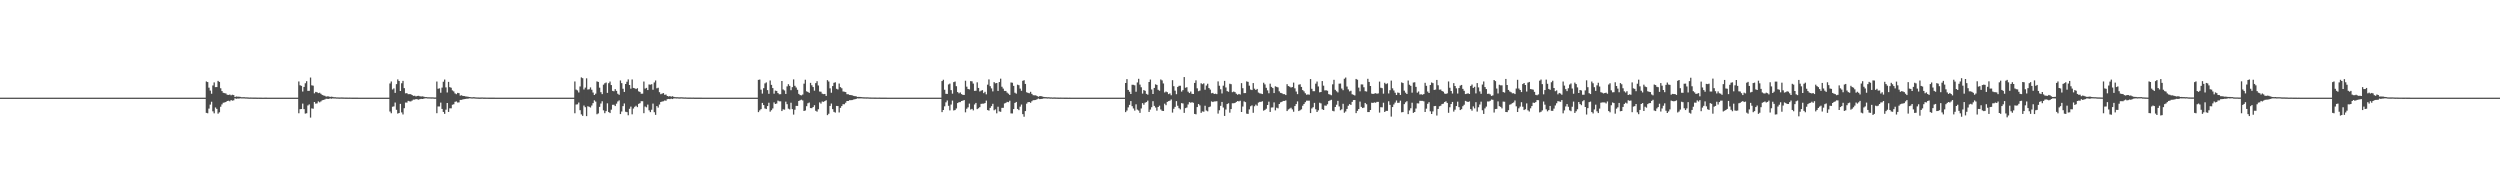 <?xml version="1.0" encoding="UTF-8"?>
<svg xmlns="http://www.w3.org/2000/svg" width="1920" height="150">
  <path d="M0 75.000h1v1.000H0zM1 75.000h1v1.000H1zM2 75.000h1v1.000H2zM3 75.000h1v1.000H3zM4 75.000h1v1.000H4zM5 75.000h1v1.000H5zM6 75.000h1v1.000H6zM7 75.000h1v1.000H7zM8 75.000h1v1.000H8zM9 75.000h1v1.000H9zM10 75.000h1v1.000H10zM11 75.000h1v1.000H11zM12 75.000h1v1.000H12zM13 75.000h1v1.000H13zM14 75.000h1v1.000H14zM15 75.000h1v1.000H15zM16 75.000h1v1.000H16zM17 75.000h1v1.000H17zM18 75.000h1v1.000H18zM19 75.000h1v1.000H19zM20 75.000h1v1.000H20zM21 75.000h1v1.000H21zM22 75.000h1v1.000H22zM23 75.000h1v1.000H23zM24 75.000h1v1.000H24zM25 75.000h1v1.000H25zM26 75.000h1v1.000H26zM27 75.000h1v1.000H27zM28 75.000h1v1.000H28zM29 75.000h1v1.000H29zM30 75.000h1v1.000H30zM31 75.000h1v1.000H31zM32 75.000h1v1.000H32zM33 75.000h1v1.000H33zM34 75.000h1v1.000H34zM35 75.000h1v1.000H35zM36 75.000h1v1.000H36zM37 75.000h1v1.000H37zM38 75.000h1v1.000H38zM39 75.000h1v1.000H39zM40 75.000h1v1.000H40zM41 75.000h1v1.000H41zM42 75.000h1v1.000H42zM43 75.000h1v1.000H43zM44 75.000h1v1.000H44zM45 75.000h1v1.000H45zM46 75.000h1v1.000H46zM47 75.000h1v1.000H47zM48 75.000h1v1.000H48zM49 75.000h1v1.000H49zM50 75.000h1v1.000H50zM51 75.000h1v1.000H51zM52 75.000h1v1.000H52zM53 75.000h1v1.000H53zM54 75.000h1v1.000H54zM55 75.000h1v1.000H55zM56 75.000h1v1.000H56zM57 75.000h1v1.000H57zM58 75.000h1v1.000H58zM59 75.000h1v1.000H59zM60 75.000h1v1.000H60zM61 75.000h1v1.000H61zM62 75.000h1v1.000H62zM63 75.000h1v1.000H63zM64 75.000h1v1.000H64zM65 75.000h1v1.000H65zM66 75.000h1v1.000H66zM67 75.000h1v1.000H67zM68 75.000h1v1.000H68zM69 75.000h1v1.000H69zM70 75.000h1v1.000H70zM71 75.000h1v1.000H71zM72 75.000h1v1.000H72zM73 75.000h1v1.000H73zM74 75.000h1v1.000H74zM75 75.000h1v1.000H75zM76 75.000h1v1.000H76zM77 75.000h1v1.000H77zM78 75.000h1v1.000H78zM79 75.000h1v1.000H79zM80 75.000h1v1.000H80zM81 75.000h1v1.000H81zM82 75.000h1v1.000H82zM83 75.000h1v1.000H83zM84 75.000h1v1.000H84zM85 75.000h1v1.000H85zM86 75.000h1v1.000H86zM87 75.000h1v1.000H87zM88 75.000h1v1.000H88zM89 75.000h1v1.000H89zM90 75.000h1v1.000H90zM91 75.000h1v1.000H91zM92 75.000h1v1.000H92zM93 75.000h1v1.000H93zM94 75.000h1v1.000H94zM95 75.000h1v1.000H95zM96 75.000h1v1.000H96zM97 75.000h1v1.000H97zM98 75.000h1v1.000H98zM99 75.000h1v1.000H99zM100 75.000h1v1.000H100zM101 75.000h1v1.000H101zM102 75.000h1v1.000H102zM103 75.000h1v1.000H103zM104 75.000h1v1.000H104zM105 75.000h1v1.000H105zM106 75.000h1v1.000H106zM107 75.000h1v1.000H107zM108 75.000h1v1.000H108zM109 75.000h1v1.000H109zM110 75.000h1v1.000H110zM111 75.000h1v1.000H111zM112 75.000h1v1.000H112zM113 75.000h1v1.000H113zM114 75.000h1v1.000H114zM115 75.000h1v1.000H115zM116 75.000h1v1.000H116zM117 75.000h1v1.000H117zM118 75.000h1v1.000H118zM119 75.000h1v1.000H119zM120 75.000h1v1.000H120zM121 75.000h1v1.000H121zM122 75.000h1v1.000H122zM123 75.000h1v1.000H123zM124 75.000h1v1.000H124zM125 75.000h1v1.000H125zM126 75.000h1v1.000H126zM127 75.000h1v1.000H127zM128 75.000h1v1.000H128zM129 75.000h1v1.000H129zM130 75.000h1v1.000H130zM131 75.000h1v1.000H131zM132 75.000h1v1.000H132zM133 75.000h1v1.000H133zM134 75.000h1v1.000H134zM135 75.000h1v1.000H135zM136 75.000h1v1.000H136zM137 75.000h1v1.000H137zM138 75.000h1v1.000H138zM139 75.000h1v1.000H139zM140 75.000h1v1.000H140zM141 75.000h1v1.000H141zM142 75.000h1v1.000H142zM143 75.000h1v1.000H143zM144 75.000h1v1.000H144zM145 75.000h1v1.000H145zM146 75.000h1v1.000H146zM147 75.000h1v1.000H147zM148 75.000h1v1.000H148zM149 75.000h1v1.000H149zM150 75.000h1v1.000H150zM151 75.000h1v1.000H151zM152 75.000h1v1.000H152zM153 75.000h1v1.000H153zM154 75.000h1v1.000H154zM155 75.000h1v1.000H155zM156 75.000h1v1.000H156zM157 75.000h1v1.000H157zM158 62.543h1v24.147H158zM159 63.008h1v23.991H159zM160 67.333h1v16.091H160zM161 69.597h1v10.759H161zM162 72.010h1v6.144H162zM163 65.660h1v19.855H163zM164 63.258h1v23.761H164zM165 66.937h1v15.594H165zM166 66.855h1v16.756H166zM167 62.095h1v25.220H167zM168 62.934h1v23.336H168zM169 67.806h1v14.161H169zM170 69.928h1v10.264H170zM171 71.250h1v7.647H171zM172 71.514h1v7.173H172zM173 71.793h1v6.553H173zM174 72.739h1v4.828H174zM175 72.915h1v4.424H175zM176 72.592h1v5.237H176zM177 73.231h1v3.640H177zM178 72.749h1v4.563H178zM179 73.030h1v4.006H179zM180 74.491h1v1.045H180zM181 74.060h1v1.807H181zM182 74.218h1v1.449H182zM183 74.249h1v1.480H183zM184 74.399h1v1.142H184zM185 74.637h1v1.000H185zM186 74.631h1v1.000H186zM187 74.605h1v1.000H187zM188 74.730h1v1.000H188zM189 74.735h1v1.000H189zM190 74.816h1v1.000H190zM191 74.881h1v1.000H191zM192 74.870h1v1.000H192zM193 74.904h1v1.000H193zM194 74.909h1v1.000H194zM195 74.915h1v1.000H195zM196 74.924h1v1.000H196zM197 74.961h1v1.000H197zM198 74.952h1v1.000H198zM199 74.964h1v1.000H199zM200 74.969h1v1.000H200zM201 74.987h1v1.000H201zM202 74.985h1v1.000H202zM203 74.977h1v1.000H203zM204 74.979h1v1.000H204zM205 74.987h1v1.000H205zM206 74.991h1v1.000H206zM207 74.993h1v1.000H207zM208 74.992h1v1.000H208zM209 74.992h1v1.000H209zM210 74.994h1v1.000H210zM211 74.996h1v1.000H211zM212 74.996h1v1.000H212zM213 74.996h1v1.000H213zM214 74.998h1v1.000H214zM215 74.998h1v1.000H215zM216 74.998h1v1.000H216zM217 74.998h1v1.000H217zM218 74.999h1v1.000H218zM219 74.999h1v1.000H219zM220 74.999h1v1.000H220zM221 74.999h1v1.000H221zM222 74.999h1v1.000H222zM223 74.999h1v1.000H223zM224 75.000h1v1.000H224zM225 75.000h1v1.000H225zM226 75.000h1v1.000H226zM227 75.000h1v1.000H227zM228 75.000h1v1.000H228zM229 62.544h1v24.454H229zM230 65.471h1v18.377H230zM231 65.957h1v17.738H231zM232 70.271h1v9.297H232zM233 66.744h1v17.071H233zM234 63.946h1v23.289H234zM235 62.367h1v24.644H235zM236 69.788h1v11.211H236zM237 69.718h1v10.479H237zM238 59.570h1v30.768H238zM239 65.552h1v17.682H239zM240 65.811h1v17.683H240zM241 71.696h1v6.620H241zM242 70.576h1v9.033H242zM243 70.864h1v8.528H243zM244 71.514h1v6.373H244zM245 71.195h1v7.395H245zM246 72.038h1v5.855H246zM247 72.909h1v4.078H247zM248 73.307h1v3.447H248zM249 73.577h1v2.805H249zM250 74.178h1v1.666H250zM251 73.995h1v1.936H251zM252 74.017h1v1.941H252zM253 74.470h1v1.102H253zM254 74.265h1v1.557H254zM255 74.399h1v1.182H255zM256 74.663h1v1.000H256zM257 74.648h1v1.000H257zM258 74.792h1v1.000H258zM259 74.786h1v1.000H259zM260 74.862h1v1.000H260zM261 74.840h1v1.000H261zM262 74.806h1v1.000H262zM263 74.877h1v1.000H263zM264 74.883h1v1.000H264zM265 74.907h1v1.000H265zM266 74.926h1v1.000H266zM267 74.945h1v1.000H267zM268 74.919h1v1.000H268zM269 74.949h1v1.000H269zM270 74.978h1v1.000H270zM271 74.968h1v1.000H271zM272 74.976h1v1.000H272zM273 74.982h1v1.000H273zM274 74.982h1v1.000H274zM275 74.984h1v1.000H275zM276 74.988h1v1.000H276zM277 74.992h1v1.000H277zM278 74.991h1v1.000H278zM279 74.993h1v1.000H279zM280 74.994h1v1.000H280zM281 74.996h1v1.000H281zM282 74.997h1v1.000H282zM283 74.997h1v1.000H283zM284 74.996h1v1.000H284zM285 74.998h1v1.000H285zM286 74.998h1v1.000H286zM287 74.999h1v1.000H287zM288 74.999h1v1.000H288zM289 74.998h1v1.000H289zM290 74.999h1v1.000H290zM291 74.999h1v1.000H291zM292 74.999h1v1.000H292zM293 74.999h1v1.000H293zM294 75.000h1v1.000H294zM295 75.000h1v1.000H295zM296 75.000h1v1.000H296zM297 75.000h1v1.000H297zM298 75.000h1v1.000H298zM299 64.102h1v21.571H299zM300 62.544h1v24.454H300zM301 68.702h1v13.258H301zM302 67.894h1v13.797H302zM303 71.298h1v7.434H303zM304 64.597h1v19.726H304zM305 60.989h1v26.263H305zM306 62.230h1v24.532H306zM307 69.906h1v9.850H307zM308 63.957h1v22.360H308zM309 62.112h1v25.798H309zM310 67.674h1v15.401H310zM311 71.668h1v7.067H311zM312 71.526h1v7.289H312zM313 72.340h1v5.135H313zM314 72.277h1v5.528H314zM315 72.364h1v5.546H315zM316 72.963h1v4.317H316zM317 73.601h1v2.907H317zM318 73.520h1v2.991H318zM319 74.010h1v2.071H319zM320 73.668h1v2.623H320zM321 73.562h1v2.984H321zM322 73.931h1v2.208H322zM323 74.070h1v1.848H323zM324 73.996h1v2.024H324zM325 74.262h1v1.527H325zM326 74.542h1v1.000H326zM327 74.534h1v1.000H327zM328 74.698h1v1.000H328zM329 74.687h1v1.000H329zM330 74.734h1v1.000H330zM331 74.776h1v1.000H331zM332 74.750h1v1.000H332zM333 74.876h1v1.000H333zM334 74.865h1v1.000H334zM335 62.610h1v24.333H335zM336 68.155h1v13.593H336zM337 67.836h1v13.937H337zM338 71.200h1v7.608H338zM339 67.280h1v16.402H339zM340 62.764h1v23.201H340zM341 61.101h1v26.325H341zM342 67.124h1v17.082H342zM343 70.997h1v8.093H343zM344 62.886h1v23.090H344zM345 66.895h1v16.314H345zM346 67.403h1v15.814H346zM347 69.405h1v11.048H347zM348 70.181h1v9.911H348zM349 71.733h1v6.434H349zM350 72.321h1v5.556H350zM351 71.338h1v7.425H351zM352 71.530h1v7.126H352zM353 73.423h1v3.301H353zM354 73.158h1v3.535H354zM355 73.687h1v2.627H355zM356 73.712h1v2.438H356zM357 74.012h1v1.970H357zM358 74.120h1v1.682H358zM359 74.281h1v1.500H359zM360 74.490h1v1.017H360zM361 74.577h1v1.000H361zM362 74.736h1v1.000H362zM363 74.609h1v1.000H363zM364 74.652h1v1.000H364zM365 74.800h1v1.000H365zM366 74.840h1v1.000H366zM367 74.860h1v1.000H367zM368 74.907h1v1.000H368zM369 74.877h1v1.000H369zM370 74.853h1v1.000H370zM371 74.917h1v1.000H371zM372 74.916h1v1.000H372zM373 74.954h1v1.000H373zM374 74.955h1v1.000H374zM375 74.960h1v1.000H375zM376 74.972h1v1.000H376zM377 74.974h1v1.000H377zM378 74.979h1v1.000H378zM379 74.982h1v1.000H379zM380 74.990h1v1.000H380zM381 74.987h1v1.000H381zM382 74.985h1v1.000H382zM383 74.988h1v1.000H383zM384 74.991h1v1.000H384zM385 74.993h1v1.000H385zM386 74.994h1v1.000H386zM387 74.995h1v1.000H387zM388 74.996h1v1.000H388zM389 74.997h1v1.000H389zM390 74.996h1v1.000H390zM391 74.997h1v1.000H391zM392 74.998h1v1.000H392zM393 74.998h1v1.000H393zM394 74.999h1v1.000H394zM395 74.999h1v1.000H395zM396 74.999h1v1.000H396zM397 74.999h1v1.000H397zM398 74.999h1v1.000H398zM399 74.999h1v1.000H399zM400 75.000h1v1.000H400zM401 74.999h1v1.000H401zM402 75.000h1v1.000H402zM403 75.000h1v1.000H403zM404 75.000h1v1.000H404zM405 75.000h1v1.000H405zM406 75.000h1v1.000H406zM407 75.000h1v1.000H407zM408 75.000h1v1.000H408zM409 75.000h1v1.000H409zM410 75.000h1v1.000H410zM411 75.000h1v1.000H411zM412 75.000h1v1.000H412zM413 75.000h1v1.000H413zM414 75.000h1v1.000H414zM415 75.000h1v1.000H415zM416 75.000h1v1.000H416zM417 75.000h1v1.000H417zM418 75.000h1v1.000H418zM419 75.000h1v1.000H419zM420 75.000h1v1.000H420zM421 75.000h1v1.000H421zM422 75.000h1v1.000H422zM423 75.000h1v1.000H423zM424 75.000h1v1.000H424zM425 75.000h1v1.000H425zM426 75.000h1v1.000H426zM427 75.000h1v1.000H427zM428 75.000h1v1.000H428zM429 75.000h1v1.000H429zM430 75.000h1v1.000H430zM431 75.000h1v1.000H431zM432 75.000h1v1.000H432zM433 75.000h1v1.000H433zM434 75.000h1v1.000H434zM435 75.000h1v1.000H435zM436 75.000h1v1.000H436zM437 75.000h1v1.000H437zM438 75.000h1v1.000H438zM439 75.000h1v1.000H439zM440 75.000h1v1.000H440zM441 62.544h1v24.454H441zM442 68.806h1v11.498H442zM443 69.438h1v10.703H443zM444 70.994h1v7.767H444zM445 66.380h1v18.267H445zM446 59.430h1v28.403H446zM447 60.045h1v28.963H447zM448 68.714h1v12.349H448zM449 67.273h1v15.035H449zM450 60.145h1v29.063H450zM451 68.775h1v12.844H451zM452 68.561h1v13.447H452zM453 67.101h1v15.478H453zM454 68.932h1v12.100H454zM455 71.075h1v8.112H455zM456 72.940h1v4.112H456zM457 71.961h1v6.078H457zM458 62.527h1v25.232H458zM459 62.938h1v24.140H459zM460 67.350h1v14.733H460zM461 70.811h1v8.707H461zM462 72.306h1v5.468H462zM463 65.026h1v19.712H463zM464 63.954h1v22.972H464zM465 63.372h1v21.957H465zM466 71.342h1v8.010H466zM467 63.880h1v22.193H467zM468 62.599h1v24.215H468zM469 65.351h1v18.898H469zM470 69.807h1v10.658H470zM471 70.073h1v10.354H471zM472 68.438h1v13.011H472zM473 69.779h1v9.824H473zM474 71.972h1v5.961H474zM475 72.802h1v4.307H475zM476 61.794h1v25.803H476zM477 63.821h1v21.848H477zM478 68.127h1v13.374H478zM479 70.609h1v8.831H479zM480 64.489h1v21.313H480zM481 62.777h1v23.338H481zM482 60.976h1v27.525H482zM483 65.291h1v18.276H483zM484 68.088h1v13.765H484zM485 61.043h1v26.780H485zM486 67.546h1v15.822H486zM487 67.784h1v14.242H487zM488 68.382h1v12.835H488zM489 67.724h1v14.577H489zM490 70.135h1v9.654H490zM491 70.584h1v8.685H491zM492 71.971h1v5.775H492zM493 71.923h1v5.824H493zM494 62.615h1v24.303H494zM495 68.063h1v13.740H495zM496 67.488h1v14.955H496zM497 69.169h1v11.166H497zM498 64.854h1v19.857H498zM499 65.027h1v21.114H499zM500 64.654h1v19.599H500zM501 68.923h1v10.626H501zM502 63.352h1v22.843H502zM503 61.795h1v26.425H503zM504 67.848h1v13.596H504zM505 67.393h1v15.236H505zM506 70.825h1v9.447H506zM507 72.343h1v5.990H507zM508 71.880h1v6.108H508zM509 71.499h1v6.262H509zM510 72.805h1v4.356H510zM511 72.621h1v4.749H511zM512 73.744h1v2.435H512zM513 74.070h1v1.909H513zM514 73.800h1v2.329H514zM515 74.231h1v1.545H515zM516 73.903h1v2.180H516zM517 74.391h1v1.187H517zM518 74.579h1v1.000H518zM519 74.652h1v1.000H519zM520 74.638h1v1.000H520zM521 74.761h1v1.000H521zM522 74.703h1v1.000H522zM523 74.689h1v1.000H523zM524 74.757h1v1.000H524zM525 74.852h1v1.000H525zM526 74.822h1v1.000H526zM527 74.894h1v1.000H527zM528 74.912h1v1.000H528zM529 74.918h1v1.000H529zM530 74.931h1v1.000H530zM531 74.934h1v1.000H531zM532 74.929h1v1.000H532zM533 74.963h1v1.000H533zM534 74.963h1v1.000H534zM535 74.972h1v1.000H535zM536 74.970h1v1.000H536zM537 74.981h1v1.000H537zM538 74.977h1v1.000H538zM539 74.988h1v1.000H539zM540 74.992h1v1.000H540zM541 74.989h1v1.000H541zM542 74.994h1v1.000H542zM543 74.991h1v1.000H543zM544 74.991h1v1.000H544zM545 74.994h1v1.000H545zM546 74.994h1v1.000H546zM547 74.996h1v1.000H547zM548 74.997h1v1.000H548zM549 74.997h1v1.000H549zM550 74.998h1v1.000H550zM551 74.998h1v1.000H551zM552 74.998h1v1.000H552zM553 74.999h1v1.000H553zM554 74.999h1v1.000H554zM555 74.999h1v1.000H555zM556 74.999h1v1.000H556zM557 74.999h1v1.000H557zM558 74.999h1v1.000H558zM559 75.000h1v1.000H559zM560 75.000h1v1.000H560zM561 75.000h1v1.000H561zM562 75.000h1v1.000H562zM563 75.000h1v1.000H563zM564 75.000h1v1.000H564zM565 75.000h1v1.000H565zM566 75.000h1v1.000H566zM567 75.000h1v1.000H567zM568 75.000h1v1.000H568zM569 75.000h1v1.000H569zM570 75.000h1v1.000H570zM571 75.000h1v1.000H571zM572 75.000h1v1.000H572zM573 75.000h1v1.000H573zM574 75.000h1v1.000H574zM575 75.000h1v1.000H575zM576 75.000h1v1.000H576zM577 75.000h1v1.000H577zM578 75.000h1v1.000H578zM579 75.000h1v1.000H579zM580 75.000h1v1.000H580zM581 75.000h1v1.000H581zM582 61.359h1v24.761H582zM583 61.066h1v23.732H583zM584 68.875h1v14.933H584zM585 71.878h1v7.150H585zM586 67.759h1v12.941H586zM587 64.029h1v19.269H587zM588 63.291h1v20.479H588zM589 69.197h1v12.258H589zM590 72.041h1v6.854H590zM591 61.784h1v23.959H591zM592 65.173h1v19.468H592zM593 67.620h1v15.700H593zM594 71.920h1v6.719H594zM595 69.599h1v10.268H595zM596 69.829h1v9.679H596zM597 71.480h1v5.793H597zM598 72.374h1v5.425H598zM599 72.354h1v5.463H599zM600 62.206h1v23.080H600zM601 68.688h1v15.304H601zM602 69.492h1v14.743H602zM603 72.133h1v5.924H603zM604 66.361h1v13.654H604zM605 64.654h1v18.795H605zM606 65.953h1v18.058H606zM607 69.250h1v9.660H607zM608 66.917h1v16.876H608zM609 60.959h1v27.073H609zM610 65.879h1v18.404H610zM611 67.208h1v14.117H611zM612 68.969h1v12.387H612zM613 72.078h1v5.500H613zM614 73.023h1v3.961H614zM615 73.280h1v3.256H615zM616 72.600h1v4.573H616zM617 64.270h1v20.977H617zM618 61.239h1v23.576H618zM619 70.141h1v11.441H619zM620 70.628h1v8.696H620zM621 71.311h1v7.454H621zM622 63.659h1v19.315H622zM623 65.497h1v17.620H623zM624 66.863h1v15.324H624zM625 69.644h1v11.156H625zM626 63.871h1v21.246H626zM627 62.369h1v23.395H627zM628 65.646h1v18.294H628zM629 70.315h1v8.325H629zM630 70.477h1v9.097H630zM631 71.912h1v6.058H631zM632 72.307h1v5.949H632zM633 72.162h1v5.433H633zM634 73.674h1v3.345H634zM635 61.520h1v26.907H635zM636 62.636h1v24.696H636zM637 67.854h1v13.514H637zM638 71.222h1v8.295H638zM639 66.124h1v17.672H639zM640 63.574h1v22.332H640zM641 63.174h1v23.326H641zM642 68.218h1v13.163H642zM643 68.700h1v12.756H643zM644 64.166h1v22.195H644zM645 66.904h1v15.949H645zM646 67.796h1v13.645H646zM647 70.260h1v9.778H647zM648 70.451h1v9.641H648zM649 70.691h1v8.204H649zM650 72.360h1v5.205H650zM651 72.385h1v5.204H651zM652 72.928h1v4.014H652zM653 72.990h1v3.961H653zM654 73.240h1v3.616H654zM655 73.612h1v2.816H655zM656 73.806h1v2.446H656zM657 73.938h1v2.035H657zM658 74.464h1v1.057H658zM659 74.384h1v1.241H659zM660 74.430h1v1.153H660zM661 74.569h1v1.000H661zM662 74.647h1v1.000H662zM663 74.712h1v1.000H663zM664 74.745h1v1.000H664zM665 74.768h1v1.000H665zM666 74.750h1v1.000H666zM667 74.844h1v1.000H667zM668 74.856h1v1.000H668zM669 74.887h1v1.000H669zM670 74.893h1v1.000H670zM671 74.913h1v1.000H671zM672 74.931h1v1.000H672zM673 74.951h1v1.000H673zM674 74.948h1v1.000H674zM675 74.932h1v1.000H675zM676 74.973h1v1.000H676zM677 74.981h1v1.000H677zM678 74.983h1v1.000H678zM679 74.980h1v1.000H679zM680 74.981h1v1.000H680zM681 74.989h1v1.000H681zM682 74.993h1v1.000H682zM683 74.992h1v1.000H683zM684 74.995h1v1.000H684zM685 74.994h1v1.000H685zM686 74.995h1v1.000H686zM687 74.994h1v1.000H687zM688 74.997h1v1.000H688zM689 74.997h1v1.000H689zM690 74.998h1v1.000H690zM691 74.999h1v1.000H691zM692 74.999h1v1.000H692zM693 74.999h1v1.000H693zM694 74.999h1v1.000H694zM695 74.999h1v1.000H695zM696 74.999h1v1.000H696zM697 74.999h1v1.000H697zM698 74.999h1v1.000H698zM699 74.999h1v1.000H699zM700 75.000h1v1.000H700zM701 75.000h1v1.000H701zM702 75.000h1v1.000H702zM703 75.000h1v1.000H703zM704 75.000h1v1.000H704zM705 75.000h1v1.000H705zM706 75.000h1v1.000H706zM707 75.000h1v1.000H707zM708 75.000h1v1.000H708zM709 75.000h1v1.000H709zM710 75.000h1v1.000H710zM711 75.000h1v1.000H711zM712 75.000h1v1.000H712zM713 75.000h1v1.000H713zM714 75.000h1v1.000H714zM715 75.000h1v1.000H715zM716 75.000h1v1.000H716zM717 75.000h1v1.000H717zM718 75.000h1v1.000H718zM719 75.000h1v1.000H719zM720 75.000h1v1.000H720zM721 75.000h1v1.000H721zM722 75.000h1v1.000H722zM723 62.253h1v23.867H723zM724 61.241h1v23.217H724zM725 68.920h1v12.724H725zM726 72.060h1v6.549H726zM727 72.122h1v5.049H727zM728 64.866h1v16.390H728zM729 64.207h1v20.580H729zM730 69.202h1v11.086H730zM731 71.941h1v5.334H731zM732 63.077h1v21.750H732zM733 62.608h1v21.909H733zM734 66.184h1v17.121H734zM735 70.705h1v8.470H735zM736 71.655h1v6.820H736zM737 71.032h1v7.396H737zM738 72.313h1v5.275H738zM739 72.835h1v4.486H739zM740 72.929h1v3.904H740zM741 61.992h1v24.276H741zM742 66.582h1v16.939H742zM743 68.329h1v14.121H743zM744 68.656h1v10.902H744zM745 62.317h1v21.826H745zM746 62.460h1v21.144H746zM747 64.220h1v20.589H747zM748 69.781h1v10.434H748zM749 69.661h1v9.368H749zM750 63.207h1v20.598H750zM751 67.532h1v15.625H751zM752 70.238h1v12.040H752zM753 69.623h1v10.128H753zM754 69.220h1v10.418H754zM755 71.509h1v8.123H755zM756 70.488h1v8.688H756zM757 72.439h1v4.832H757zM758 65.023h1v19.505H758zM759 60.968h1v23.969H759zM760 66.226h1v16.609H760zM761 67.887h1v13.634H761zM762 70.176h1v9.563H762zM763 63.074h1v21.593H763zM764 63.988h1v20.010H764zM765 63.760h1v23.270H765zM766 69.850h1v12.139H766zM767 63.044h1v22.523H767zM768 60.392h1v25.463H768zM769 66.607h1v16.233H769zM770 68.041h1v14.740H770zM771 69.831h1v9.633H771zM772 69.825h1v9.168H772zM773 71.125h1v7.096H773zM774 71.928h1v6.536H774zM775 72.904h1v4.469H775zM776 63.353h1v23.758H776zM777 63.525h1v23.618H777zM778 65.929h1v17.848H778zM779 71.198h1v7.865H779zM780 71.934h1v6.339H780zM781 65.022h1v18.643H781zM782 65.416h1v19.174H782zM783 68.031h1v13.891H783zM784 69.738h1v10.563H784zM785 62.038h1v25.600H785zM786 61.574h1v28.098H786zM787 64.447h1v20.840H787zM788 70.875h1v8.750H788zM789 71.324h1v7.178H789zM790 71.631h1v6.707H790zM791 70.498h1v8.463H791zM792 72.079h1v5.701H792zM793 73.133h1v3.800H793zM794 73.191h1v3.715H794zM795 73.223h1v3.536H795zM796 73.784h1v2.444H796zM797 74.269h1v1.398H797zM798 73.812h1v2.299H798zM799 73.790h1v2.257H799zM800 74.141h1v1.724H800zM801 74.404h1v1.228H801zM802 74.566h1v1.000H802zM803 74.622h1v1.000H803zM804 74.720h1v1.000H804zM805 74.635h1v1.000H805zM806 74.814h1v1.000H806zM807 74.793h1v1.000H807zM808 74.885h1v1.000H808zM809 74.815h1v1.000H809zM810 74.860h1v1.000H810zM811 74.894h1v1.000H811zM812 74.911h1v1.000H812zM813 74.956h1v1.000H813zM814 74.912h1v1.000H814zM815 74.941h1v1.000H815zM816 74.954h1v1.000H816zM817 74.959h1v1.000H817zM818 74.969h1v1.000H818zM819 74.973h1v1.000H819zM820 74.985h1v1.000H820zM821 74.982h1v1.000H821zM822 74.985h1v1.000H822zM823 74.990h1v1.000H823zM824 74.993h1v1.000H824zM825 74.993h1v1.000H825zM826 74.993h1v1.000H826zM827 74.992h1v1.000H827zM828 74.996h1v1.000H828zM829 74.996h1v1.000H829zM830 74.997h1v1.000H830zM831 74.997h1v1.000H831zM832 74.998h1v1.000H832zM833 74.998h1v1.000H833zM834 74.998h1v1.000H834zM835 74.998h1v1.000H835zM836 74.999h1v1.000H836zM837 74.999h1v1.000H837zM838 74.999h1v1.000H838zM839 74.999h1v1.000H839zM840 74.999h1v1.000H840zM841 74.999h1v1.000H841zM842 75.000h1v1.000H842zM843 75.000h1v1.000H843zM844 75.000h1v1.000H844zM845 75.000h1v1.000H845zM846 75.000h1v1.000H846zM847 75.000h1v1.000H847zM848 75.000h1v1.000H848zM849 75.000h1v1.000H849zM850 75.000h1v1.000H850zM851 75.000h1v1.000H851zM852 75.000h1v1.000H852zM853 75.000h1v1.000H853zM854 75.000h1v1.000H854zM855 75.000h1v1.000H855zM856 75.000h1v1.000H856zM857 75.000h1v1.000H857zM858 75.000h1v1.000H858zM859 75.000h1v1.000H859zM860 75.000h1v1.000H860zM861 75.000h1v1.000H861zM862 75.000h1v1.000H862zM863 75.000h1v1.000H863zM864 63.752h1v22.368H864zM865 60.771h1v24.120H865zM866 69.047h1v13.448H866zM867 70.475h1v10.048H867zM868 72.213h1v5.383H868zM869 65.097h1v16.464H869zM870 65.118h1v18.168H870zM871 65.514h1v19.451H871zM872 70.438h1v9.708H872zM873 63.355h1v20.806H873zM874 60.514h1v24.392H874zM875 64.963h1v21.697H875zM876 67.031h1v16.252H876zM877 71.876h1v7.328H877zM878 69.154h1v11.274H878zM879 69.711h1v9.163H879zM880 72.093h1v6.295H880zM881 72.685h1v4.595H881zM882 62.988h1v22.973H882zM883 61.056h1v23.114H883zM884 68.716h1v13.624H884zM885 72.172h1v5.563H885zM886 67.548h1v13.780H886zM887 64.767h1v17.793H887zM888 65.233h1v19.779H888zM889 68.958h1v13.211H889zM890 69.694h1v11.471H890zM891 61.013h1v23.062H891zM892 61.761h1v23.350H892zM893 64.091h1v21.134H893zM894 71.014h1v8.612H894zM895 70.301h1v10.494H895zM896 70.817h1v7.439H896zM897 72.312h1v5.335H897zM898 71.738h1v5.560H898zM899 73.148h1v3.228H899zM900 61.603h1v24.866H900zM901 66.201h1v17.359H901zM902 69.653h1v12.432H902zM903 72.335h1v5.326H903zM904 66.747h1v14.444H904zM905 65.870h1v17.232H905zM906 65.820h1v18.188H906zM907 70.348h1v8.864H907zM908 69.214h1v10.230H908zM909 59.182h1v27.492H909zM910 67.401h1v15.663H910zM911 66.961h1v15.631H911zM912 70.377h1v9.841H912zM913 71.476h1v6.954H913zM914 70.295h1v8.615H914zM915 72.041h1v6.441H915zM916 72.211h1v6.718H916zM917 63.686h1v23.826H917zM918 61.695h1v26.130H918zM919 67.864h1v14.371H919zM920 70.050h1v9.838H920zM921 69.561h1v11.404H921zM922 63.942h1v22.759H922zM923 64.685h1v20.891H923zM924 64.007h1v21.782H924zM925 68.893h1v12.310H925zM926 65.667h1v19.230H926zM927 64.312h1v21.196H927zM928 67.649h1v14.647H928zM929 68.805h1v13.025H929zM930 71.611h1v6.275H930zM931 71.305h1v7.103H931zM932 72.169h1v5.760H932zM933 71.931h1v5.923H933zM934 72.302h1v5.394H934zM935 62.500h1v24.766H935zM936 65.868h1v18.840H936zM937 68.549h1v12.773H937zM938 71.785h1v6.487H938zM939 65.808h1v16.785H939zM940 62.110h1v26.904H940zM941 67.185h1v16.955H941zM942 70.010h1v9.889H942zM943 70.500h1v8.784H943zM944 64.298h1v22.207H944zM945 64.688h1v19.095H945zM946 70.833h1v8.450H946zM947 70.285h1v9.036H947zM948 70.758h1v8.308H948zM949 71.977h1v6.283H949zM950 72.772h1v4.850H950zM951 72.135h1v5.747H951zM952 72.601h1v4.739H952zM953 63.825h1v22.169H953zM954 67.759h1v14.073H954zM955 71.519h1v6.368H955zM956 71.455h1v6.970H956zM957 62.501h1v24.777H957zM958 62.894h1v24.584H958zM959 65.805h1v18.202H959zM960 68.759h1v12.867H960zM961 69.152h1v11.796H961zM962 63.814h1v22.814H962zM963 68.099h1v13.507H963zM964 69.099h1v11.226H964zM965 68.307h1v12.890H965zM966 71.039h1v7.753H966zM967 71.695h1v6.541H967zM968 71.862h1v6.360H968zM969 72.239h1v5.511H969zM970 63.563h1v21.427H970zM971 64.798h1v19.634H971zM972 67.408h1v16.098H972zM973 69.417h1v11.240H973zM974 71.613h1v6.493H974zM975 64.254h1v21.734H975zM976 66.715h1v15.885H976zM977 67.625h1v14.865H977zM978 71.484h1v7.166H978zM979 66.313h1v18.493H979zM980 66.707h1v16.002H980zM981 67.119h1v16.074H981zM982 70.143h1v9.726H982zM983 71.340h1v7.242H983zM984 71.601h1v6.624H984zM985 72.283h1v5.241H985zM986 72.316h1v5.188H986zM987 73.002h1v4.097H987zM988 64.687h1v20.606H988zM989 66.085h1v17.978H989zM990 66.575h1v16.849H990zM991 67.220h1v15.527H991zM992 66.853h1v17.153H992zM993 63.420h1v22.404H993zM994 67.852h1v13.632H994zM995 70.303h1v9.640H995zM996 72.314h1v5.571H996zM997 65.036h1v20.279H997zM998 64.733h1v19.949H998zM999 66.760h1v17.198H999zM1000 69.169h1v12.034H1000zM1001 70.147h1v9.746H1001zM1002 71.640h1v6.871H1002zM1003 72.736h1v4.575H1003zM1004 72.498h1v4.840H1004zM1005 72.690h1v4.603H1005zM1006 60.727h1v26.090H1006zM1007 68.209h1v15.095H1007zM1008 70.061h1v12.256H1008zM1009 70.053h1v8.934H1009zM1010 64.257h1v19.660H1010zM1011 62.599h1v23.433H1011zM1012 66.406h1v18.328H1012zM1013 70.887h1v8.000H1013zM1014 70.673h1v8.749H1014zM1015 62.279h1v21.625H1015zM1016 65.795h1v18.669H1016zM1017 69.443h1v11.626H1017zM1018 69.326h1v11.901H1018zM1019 69.687h1v10.383H1019zM1020 72.313h1v5.310H1020zM1021 72.671h1v4.429H1021zM1022 73.144h1v3.519H1022zM1023 64.786h1v20.334H1023zM1024 61.271h1v24.254H1024zM1025 68.949h1v13.211H1025zM1026 70.101h1v10.311H1026zM1027 70.968h1v6.501H1027zM1028 64.240h1v17.547H1028zM1029 64.148h1v20.538H1029zM1030 67.979h1v16.002H1030zM1031 69.256h1v10.480H1031zM1032 60.453h1v26.129H1032zM1033 59.541h1v26.061H1033zM1034 66.456h1v17.203H1034zM1035 68.648h1v12.547H1035zM1036 70.207h1v9.759H1036zM1037 69.675h1v10.893H1037zM1038 72.386h1v5.838H1038zM1039 72.821h1v4.047H1039zM1040 73.300h1v3.516H1040zM1041 60.600h1v26.270H1041zM1042 61.236h1v23.892H1042zM1043 67.297h1v16.462H1043zM1044 70.141h1v7.910H1044zM1045 64.843h1v17.226H1045zM1046 64.847h1v18.170H1046zM1047 67.003h1v15.627H1047zM1048 70.025h1v9.011H1048zM1049 70.288h1v9.798H1049zM1050 60.537h1v25.533H1050zM1051 62.923h1v23.156H1051zM1052 66.051h1v18.431H1052zM1053 71.869h1v7.047H1053zM1054 72.196h1v6.846H1054zM1055 71.808h1v6.837H1055zM1056 71.563h1v7.329H1056zM1057 71.978h1v6.231H1057zM1058 71.745h1v6.465H1058zM1059 62.663h1v23.813H1059zM1060 67.366h1v14.971H1060zM1061 67.723h1v14.720H1061zM1062 71.925h1v6.956H1062zM1063 63.578h1v22.421H1063zM1064 64.596h1v20.539H1064zM1065 63.980h1v21.152H1065zM1066 71.798h1v5.993H1066zM1067 69.270h1v11.252H1067zM1068 61.877h1v27.647H1068zM1069 67.837h1v14.406H1069zM1070 69.494h1v10.750H1070zM1071 71.227h1v7.567H1071zM1072 72.946h1v4.234H1072zM1073 71.075h1v7.930H1073zM1074 71.320h1v7.596H1074zM1075 72.929h1v4.365H1075zM1076 63.258h1v23.023H1076zM1077 63.808h1v22.269H1077zM1078 69.633h1v10.335H1078zM1079 71.166h1v7.411H1079zM1080 72.211h1v5.522H1080zM1081 61.865h1v25.784H1081zM1082 65.078h1v19.783H1082zM1083 65.932h1v17.232H1083zM1084 71.189h1v7.730H1084zM1085 63.360h1v23.307H1085zM1086 63.162h1v22.854H1086zM1087 66.735h1v16.623H1087zM1088 71.190h1v8.150H1088zM1089 70.253h1v9.193H1089zM1090 72.559h1v4.846H1090zM1091 72.373h1v5.116H1091zM1092 72.760h1v4.721H1092zM1093 72.268h1v5.552H1093zM1094 63.608h1v22.411H1094zM1095 65.920h1v17.553H1095zM1096 70.317h1v9.382H1096zM1097 71.432h1v7.063H1097zM1098 65.287h1v20.213H1098zM1099 63.313h1v24.254H1099zM1100 63.856h1v21.709H1100zM1101 69.082h1v12.424H1101zM1102 68.790h1v12.566H1102zM1103 61.378h1v27.342H1103zM1104 65.478h1v18.158H1104zM1105 68.887h1v12.742H1105zM1106 68.736h1v12.475H1106zM1107 69.909h1v10.022H1107zM1108 70.400h1v9.240H1108zM1109 71.821h1v6.588H1109zM1110 72.134h1v5.707H1110zM1111 71.695h1v7.339H1111zM1112 62.550h1v24.057H1112zM1113 67.365h1v15.032H1113zM1114 69.867h1v9.999H1114zM1115 71.823h1v6.447H1115zM1116 63.830h1v21.870H1116zM1117 66.049h1v18.152H1117zM1118 67.817h1v13.623H1118zM1119 71.841h1v6.258H1119zM1120 67.615h1v14.641H1120zM1121 65.758h1v18.783H1121zM1122 65.225h1v18.621H1122zM1123 68.239h1v13.342H1123zM1124 69.751h1v10.689H1124zM1125 72.234h1v5.248H1125zM1126 71.974h1v5.997H1126zM1127 71.653h1v6.703H1127zM1128 72.203h1v5.672H1128zM1129 65.998h1v17.791H1129zM1130 64.904h1v20.076H1130zM1131 67.535h1v14.185H1131zM1132 66.686h1v16.558H1132zM1133 71.705h1v6.770H1133zM1134 63.801h1v21.892H1134zM1135 67.103h1v15.262H1135zM1136 70.216h1v10.061H1136zM1137 72.028h1v6.049H1137zM1138 64.931h1v19.733H1138zM1139 62.555h1v24.954H1139zM1140 66.870h1v16.355H1140zM1141 68.385h1v13.499H1141zM1142 72.080h1v5.856H1142zM1143 71.930h1v6.052H1143zM1144 72.502h1v4.938H1144zM1145 73.653h1v2.762H1145zM1146 73.267h1v3.384H1146zM1147 61.463h1v24.953H1147zM1148 62.325h1v21.441H1148zM1149 67.983h1v15.618H1149zM1150 71.772h1v6.099H1150zM1151 65.080h1v16.478H1151zM1152 65.550h1v16.535H1152zM1153 65.552h1v17.713H1153zM1154 70.687h1v7.367H1154zM1155 71.107h1v7.038H1155zM1156 60.631h1v25.398H1156zM1157 65.283h1v20.852H1157zM1158 69.075h1v15.575H1158zM1159 70.221h1v10.195H1159zM1160 70.801h1v9.233H1160zM1161 71.687h1v7.496H1161zM1162 71.587h1v7.084H1162zM1163 72.262h1v4.871H1163zM1164 68.013h1v13.628H1164zM1165 61.311h1v24.701H1165zM1166 67.981h1v15.216H1166zM1167 69.109h1v12.781H1167zM1168 70.696h1v7.802H1168zM1169 64.560h1v17.415H1169zM1170 63.762h1v20.763H1170zM1171 65.260h1v18.634H1171zM1172 70.292h1v9.114H1172zM1173 63.422h1v21.318H1173zM1174 62.908h1v22.728H1174zM1175 68.416h1v14.763H1175zM1176 68.620h1v12.845H1176zM1177 68.860h1v9.983H1177zM1178 70.573h1v8.479H1178zM1179 72.859h1v5.508H1179zM1180 73.159h1v3.697H1180zM1181 72.488h1v4.484H1181zM1182 61.962h1v24.372H1182zM1183 61.064h1v24.818H1183zM1184 64.600h1v20.173H1184zM1185 72.422h1v5.564H1185zM1186 69.188h1v11.200H1186zM1187 61.143h1v22.838H1187zM1188 64.377h1v21.127H1188zM1189 68.295h1v16.243H1189zM1190 68.966h1v12.375H1190zM1191 63.196h1v21.882H1191zM1192 61.992h1v23.153H1192zM1193 67.596h1v15.795H1193zM1194 70.038h1v10.949H1194zM1195 69.406h1v9.878H1195zM1196 72.445h1v5.205H1196zM1197 71.366h1v6.540H1197zM1198 71.841h1v6.342H1198zM1199 72.749h1v4.106H1199zM1200 62.614h1v24.417H1200zM1201 65.724h1v19.047H1201zM1202 68.456h1v13.291H1202zM1203 69.996h1v9.927H1203zM1204 67.763h1v14.257H1204zM1205 64.935h1v19.825H1205zM1206 64.108h1v21.294H1206zM1207 68.015h1v13.941H1207zM1208 71.982h1v6.049H1208zM1209 63.453h1v23.295H1209zM1210 64.584h1v20.857H1210zM1211 67.113h1v16.819H1211zM1212 71.445h1v6.912H1212zM1213 69.103h1v10.795H1213zM1214 69.488h1v11.328H1214zM1215 72.772h1v4.987H1215zM1216 72.770h1v4.194H1216zM1217 69.437h1v12.750H1217zM1218 61.696h1v26.288H1218zM1219 66.960h1v16.096H1219zM1220 71.601h1v6.817H1220zM1221 72.241h1v5.801H1221zM1222 62.632h1v23.439H1222zM1223 63.956h1v23.198H1223zM1224 66.980h1v17.075H1224zM1225 69.787h1v10.595H1225zM1226 65.514h1v19.978H1226zM1227 63.556h1v23.282H1227zM1228 66.448h1v16.956H1228zM1229 70.803h1v8.117H1229zM1230 71.224h1v7.394H1230zM1231 71.782h1v6.863H1231zM1232 71.442h1v7.263H1232zM1233 71.185h1v8.301H1233zM1234 72.010h1v5.896H1234zM1235 64.926h1v20.375H1235zM1236 63.955h1v22.310H1236zM1237 69.352h1v11.497H1237zM1238 70.911h1v7.796H1238zM1239 70.786h1v8.374H1239zM1240 63.178h1v24.099H1240zM1241 66.033h1v17.436H1241zM1242 68.038h1v14.396H1242zM1243 70.869h1v8.164H1243zM1244 63.798h1v21.643H1244zM1245 64.735h1v20.508H1245zM1246 67.779h1v14.323H1246zM1247 70.140h1v9.689H1247zM1248 71.056h1v7.811H1248zM1249 70.026h1v9.447H1249zM1250 72.984h1v4.021H1250zM1251 72.444h1v4.996H1251zM1252 72.772h1v4.425H1252zM1253 63.268h1v22.895H1253zM1254 67.840h1v14.008H1254zM1255 68.230h1v13.287H1255zM1256 70.031h1v9.840H1256zM1257 64.322h1v21.962H1257zM1258 61.208h1v26.483H1258zM1259 66.292h1v18.152H1259zM1260 69.682h1v10.194H1260zM1261 71.001h1v8.134H1261zM1262 65.023h1v20.241H1262zM1263 66.470h1v15.508H1263zM1264 66.902h1v15.794H1264zM1265 70.113h1v9.845H1265zM1266 70.501h1v8.736H1266zM1267 70.684h1v8.457H1267zM1268 72.566h1v4.963H1268zM1269 73.203h1v3.440H1269zM1270 64.895h1v20.004H1270zM1271 65.353h1v19.942H1271zM1272 66.663h1v16.657H1272zM1273 66.965h1v15.253H1273zM1274 70.563h1v9.089H1274zM1275 63.819h1v21.862H1275zM1276 65.779h1v17.498H1276zM1277 69.143h1v12.084H1277zM1278 70.795h1v8.567H1278zM1279 65.174h1v19.885H1279zM1280 63.388h1v23.373H1280zM1281 64.897h1v20.690H1281zM1282 65.176h1v18.849H1282zM1283 72.725h1v4.530H1283zM1284 72.110h1v5.528H1284zM1285 72.257h1v5.575H1285zM1286 72.230h1v5.373H1286zM1287 72.922h1v4.196H1287zM1288 62.042h1v24.352H1288zM1289 61.443h1v24.227H1289zM1290 67.728h1v16.455H1290zM1291 71.223h1v6.899H1291zM1292 71.293h1v7.176H1292zM1293 64.288h1v18.867H1293zM1294 64.225h1v20.283H1294zM1295 66.416h1v16.858H1295zM1296 71.001h1v7.450H1296zM1297 62.308h1v24.272H1297zM1298 59.676h1v27.587H1298zM1299 66.230h1v18.205H1299zM1300 70.058h1v11.896H1300zM1301 70.979h1v7.825H1301zM1302 72.139h1v6.736H1302zM1303 71.865h1v5.238H1303zM1304 71.538h1v6.465H1304zM1305 73.972h1v2.910H1305zM1306 62.671h1v22.755H1306zM1307 67.175h1v15.458H1307zM1308 69.178h1v12.152H1308zM1309 70.450h1v7.416H1309zM1310 64.408h1v17.241H1310zM1311 64.591h1v19.342H1311zM1312 64.269h1v20.181H1312zM1313 70.298h1v8.918H1313zM1314 70.297h1v9.399H1314zM1315 60.363h1v26.953H1315zM1316 67.755h1v14.172H1316zM1317 70.021h1v11.327H1317zM1318 71.757h1v6.370H1318zM1319 70.199h1v10.072H1319zM1320 71.633h1v6.755H1320zM1321 71.916h1v5.409H1321zM1322 72.830h1v4.421H1322zM1323 64.597h1v21.015H1323zM1324 61.366h1v23.658H1324zM1325 67.925h1v16.577H1325zM1326 68.141h1v15.512H1326zM1327 72.276h1v5.227H1327zM1328 65.137h1v16.608H1328zM1329 63.470h1v20.836H1329zM1330 63.252h1v22.218H1330zM1331 70.121h1v9.512H1331zM1332 65.552h1v19.358H1332zM1333 61.438h1v23.657H1333zM1334 65.952h1v18.936H1334zM1335 70.168h1v9.135H1335zM1336 70.307h1v8.627H1336zM1337 71.555h1v6.605H1337zM1338 73.006h1v4.589H1338zM1339 71.186h1v7.207H1339zM1340 71.728h1v6.298H1340zM1341 63.548h1v22.979H1341zM1342 62.873h1v24.431H1342zM1343 65.990h1v18.005H1343zM1344 70.976h1v8.043H1344zM1345 70.545h1v10.648H1345zM1346 63.772h1v22.388H1346zM1347 63.441h1v21.898H1347zM1348 68.636h1v13.613H1348zM1349 69.099h1v11.957H1349zM1350 61.957h1v25.512H1350zM1351 64.018h1v22.573H1351zM1352 68.260h1v14.065H1352zM1353 71.030h1v7.872H1353zM1354 71.691h1v6.732H1354zM1355 71.812h1v6.119H1355zM1356 71.144h1v7.590H1356zM1357 71.575h1v6.692H1357zM1358 72.479h1v4.796H1358zM1359 63.178h1v23.237H1359zM1360 66.369h1v16.761H1360zM1361 71.435h1v6.679H1361zM1362 70.401h1v9.351H1362zM1363 62.651h1v25.332H1363zM1364 62.685h1v25.139H1364zM1365 68.560h1v13.278H1365zM1366 68.914h1v11.529H1366zM1367 70.936h1v7.580H1367zM1368 63.507h1v22.303H1368zM1369 69.393h1v11.680H1369zM1370 71.126h1v7.493H1370zM1371 70.735h1v8.471H1371zM1372 70.108h1v9.713H1372zM1373 70.393h1v9.460H1373zM1374 71.700h1v6.747H1374zM1375 72.936h1v4.254H1375zM1376 64.368h1v20.071H1376zM1377 64.955h1v20.520H1377zM1378 69.871h1v10.128H1378zM1379 72.445h1v5.341H1379zM1380 73.050h1v4.179H1380zM1381 61.399h1v27.942H1381zM1382 64.268h1v21.554H1382zM1383 66.310h1v17.440H1383zM1384 71.428h1v7.460H1384zM1385 64.316h1v20.839H1385zM1386 63.506h1v22.705H1386zM1387 68.164h1v13.807H1387zM1388 69.924h1v10.041H1388zM1389 71.087h1v8.167H1389zM1390 71.455h1v7.505H1390zM1391 71.764h1v6.387H1391zM1392 71.412h1v7.543H1392zM1393 72.240h1v5.473H1393zM1394 65.005h1v20.537H1394zM1395 66.149h1v18.269H1395zM1396 66.913h1v15.998H1396zM1397 68.386h1v13.509H1397zM1398 69.811h1v11.354H1398zM1399 63.677h1v22.005H1399zM1400 67.953h1v14.715H1400zM1401 69.653h1v10.385H1401zM1402 70.579h1v8.877H1402zM1403 63.168h1v23.518H1403zM1404 65.360h1v18.682H1404zM1405 68.007h1v13.194H1405zM1406 68.256h1v13.124H1406zM1407 71.362h1v7.725H1407zM1408 71.959h1v6.305H1408zM1409 72.304h1v5.571H1409zM1410 73.122h1v3.917H1410zM1411 72.799h1v4.304H1411zM1412 65.580h1v18.905H1412zM1413 67.860h1v14.371H1413zM1414 68.830h1v12.629H1414zM1415 70.838h1v8.092H1415zM1416 64.917h1v20.269H1416zM1417 64.472h1v20.260H1417zM1418 69.527h1v11.291H1418zM1419 70.782h1v8.462H1419zM1420 71.207h1v7.583H1420zM1421 65.915h1v18.298H1421zM1422 66.870h1v16.661H1422zM1423 67.343h1v15.026H1423zM1424 68.610h1v12.482H1424zM1425 71.144h1v7.608H1425zM1426 70.466h1v9.095H1426zM1427 71.287h1v7.322H1427zM1428 72.565h1v4.912H1428zM1429 64.132h1v22.404H1429zM1430 62.339h1v24.707H1430zM1431 66.624h1v15.916H1431zM1432 67.919h1v13.780H1432zM1433 71.228h1v7.555H1433zM1434 64.601h1v19.838H1434zM1435 62.883h1v23.573H1435zM1436 63.541h1v23.118H1436zM1437 69.055h1v11.462H1437zM1438 61.760h1v26.502H1438zM1439 61.835h1v25.629H1439zM1440 68.997h1v12.174H1440zM1441 68.193h1v13.344H1441zM1442 69.607h1v11.521H1442zM1443 69.479h1v10.374H1443zM1444 71.816h1v6.883H1444zM1445 70.851h1v7.749H1445zM1446 72.663h1v4.920H1446zM1447 62.845h1v24.562H1447zM1448 64.557h1v20.772H1448zM1449 65.809h1v18.454H1449zM1450 70.734h1v8.574H1450zM1451 66.155h1v18.334H1451zM1452 63.586h1v22.023H1452zM1453 64.710h1v21.147H1453zM1454 66.084h1v17.742H1454zM1455 67.877h1v14.119H1455zM1456 62.666h1v25.311H1456zM1457 65.528h1v20.458H1457zM1458 68.876h1v12.253H1458zM1459 70.509h1v9.564H1459zM1460 69.974h1v9.712H1460zM1461 70.242h1v9.258H1461zM1462 70.774h1v8.453H1462zM1463 72.006h1v5.889H1463zM1464 73.006h1v3.869H1464zM1465 63.092h1v24.152H1465zM1466 68.062h1v13.450H1466zM1467 68.278h1v12.833H1467zM1468 69.895h1v9.992H1468zM1469 66.692h1v17.313H1469zM1470 63.556h1v23.157H1470zM1471 64.058h1v22.527H1471zM1472 68.054h1v13.682H1472zM1473 70.309h1v9.791H1473zM1474 61.835h1v26.999H1474zM1475 66.003h1v18.441H1475zM1476 66.472h1v16.794H1476zM1477 69.854h1v10.153H1477zM1478 71.626h1v6.825H1478zM1479 70.948h1v7.732H1479zM1480 72.203h1v5.359H1480zM1481 72.835h1v4.360H1481zM1482 64.546h1v21.590H1482zM1483 63.329h1v23.313H1483zM1484 67.247h1v15.793H1484zM1485 69.761h1v10.508H1485zM1486 70.453h1v9.380H1486zM1487 63.846h1v21.467H1487zM1488 64.273h1v20.935H1488zM1489 66.215h1v18.434H1489zM1490 70.816h1v8.378H1490zM1491 63.511h1v22.821H1491zM1492 62.088h1v25.793H1492zM1493 64.981h1v19.053H1493zM1494 68.619h1v11.385H1494zM1495 70.953h1v8.032H1495zM1496 72.160h1v6.190H1496zM1497 71.368h1v7.386H1497zM1498 72.207h1v5.695H1498zM1499 73.280h1v3.571H1499zM1500 61.254h1v26.623H1500zM1501 62.667h1v23.188H1501zM1502 68.394h1v13.017H1502zM1503 69.063h1v11.363H1503zM1504 64.334h1v20.818H1504zM1505 62.567h1v24.470H1505zM1506 60.048h1v29.592H1506zM1507 65.794h1v18.281H1507zM1508 71.927h1v6.479H1508zM1509 60.674h1v27.954H1509zM1510 63.866h1v22.006H1510zM1511 67.724h1v14.882H1511zM1512 70.119h1v10.088H1512zM1513 70.122h1v9.601H1513zM1514 70.532h1v9.722H1514zM1515 71.283h1v7.321H1515zM1516 72.752h1v4.362H1516zM1517 71.836h1v6.126H1517zM1518 62.405h1v25.533H1518zM1519 66.502h1v17.178H1519zM1520 66.128h1v17.658H1520zM1521 69.020h1v11.816H1521zM1522 65.339h1v19.464H1522zM1523 64.951h1v20.381H1523zM1524 65.196h1v19.933H1524zM1525 70.603h1v9.433H1525zM1526 66.682h1v16.067H1526zM1527 62.467h1v25.010H1527zM1528 68.033h1v14.184H1528zM1529 67.988h1v14.105H1529zM1530 70.324h1v9.059H1530zM1531 70.783h1v8.549H1531zM1532 70.833h1v7.927H1532zM1533 70.981h1v8.139H1533zM1534 72.315h1v5.662H1534zM1535 63.231h1v23.566H1535zM1536 61.951h1v25.448H1536zM1537 69.059h1v12.375H1537zM1538 69.770h1v10.339H1538zM1539 71.985h1v5.656H1539zM1540 62.000h1v25.126H1540zM1541 61.319h1v28.807H1541zM1542 63.244h1v25.446H1542zM1543 69.735h1v11.395H1543zM1544 64.437h1v21.014H1544zM1545 63.110h1v23.477H1545zM1546 64.526h1v20.281H1546zM1547 67.944h1v12.992H1547zM1548 68.505h1v12.666H1548zM1549 68.669h1v12.286H1549zM1550 70.500h1v9.202H1550zM1551 72.100h1v5.527H1551zM1552 72.293h1v5.088H1552zM1553 62.999h1v24.499H1553zM1554 63.158h1v22.138H1554zM1555 68.555h1v12.332H1555zM1556 71.757h1v6.188H1556zM1557 67.661h1v15.330H1557zM1558 63.904h1v21.532H1558zM1559 63.101h1v24.360H1559zM1560 65.996h1v18.127H1560zM1561 69.675h1v10.383H1561zM1562 61.740h1v25.872H1562zM1563 65.885h1v18.793H1563zM1564 65.216h1v19.152H1564zM1565 69.837h1v10.713H1565zM1566 71.742h1v6.489H1566zM1567 72.264h1v5.456H1567zM1568 70.669h1v8.568H1568zM1569 72.480h1v5.054H1569zM1570 73.345h1v3.148H1570zM1571 73.513h1v2.828H1571zM1572 73.614h1v2.957H1572zM1573 72.922h1v4.122H1573zM1574 73.281h1v3.418H1574zM1575 73.984h1v2.040H1575zM1576 74.506h1v1.015H1576zM1577 74.420h1v1.165H1577zM1578 74.351h1v1.293H1578zM1579 63.708h1v22.214H1579zM1580 62.556h1v24.473H1580zM1581 67.567h1v14.920H1581zM1582 67.948h1v13.542H1582zM1583 71.069h1v7.915H1583zM1584 64.398h1v20.257H1584zM1585 63.848h1v23.460H1585zM1586 63.195h1v24.315H1586zM1587 68.872h1v12.283H1587zM1588 64.153h1v22.289H1588zM1589 62.149h1v24.133H1589zM1590 66.265h1v17.665H1590zM1591 68.036h1v15.937H1591zM1592 70.952h1v7.734H1592zM1593 69.186h1v11.397H1593zM1594 69.685h1v10.320H1594zM1595 72.145h1v5.422H1595zM1596 72.824h1v4.420H1596zM1597 72.718h1v4.623H1597zM1598 73.877h1v2.327H1598zM1599 73.350h1v3.399H1599zM1600 73.646h1v2.806H1600zM1601 74.018h1v2.137H1601zM1602 74.368h1v1.230H1602zM1603 74.391h1v1.194H1603zM1604 74.199h1v1.622H1604zM1605 74.246h1v1.486H1605zM1606 74.485h1v1.032H1606zM1607 74.577h1v1.000H1607zM1608 74.629h1v1.000H1608zM1609 74.647h1v1.000H1609zM1610 74.774h1v1.000H1610zM1611 74.803h1v1.000H1611zM1612 74.815h1v1.000H1612zM1613 74.876h1v1.000H1613zM1614 74.885h1v1.000H1614zM1615 62.550h1v24.417H1615zM1616 67.907h1v13.948H1616zM1617 68.222h1v13.537H1617zM1618 71.671h1v6.759H1618zM1619 65.696h1v18.378H1619zM1620 62.652h1v25.213H1620zM1621 61.120h1v26.992H1621zM1622 67.231h1v15.012H1622zM1623 71.320h1v7.691H1623zM1624 63.418h1v22.923H1624zM1625 66.856h1v17.542H1625zM1626 66.341h1v18.105H1626zM1627 70.017h1v9.655H1627zM1628 71.911h1v5.828H1628zM1629 72.158h1v5.576H1629zM1630 72.250h1v5.533H1630zM1631 73.055h1v4.009H1631zM1632 73.385h1v3.095H1632zM1633 73.033h1v4.081H1633zM1634 72.943h1v3.953H1634zM1635 73.462h1v2.987H1635zM1636 73.303h1v3.336H1636zM1637 73.864h1v2.397H1637zM1638 74.314h1v1.448H1638zM1639 74.400h1v1.198H1639zM1640 74.437h1v1.090H1640zM1641 74.648h1v1.000H1641zM1642 74.577h1v1.000H1642zM1643 74.596h1v1.000H1643zM1644 74.542h1v1.000H1644zM1645 74.772h1v1.000H1645zM1646 74.798h1v1.000H1646zM1647 74.855h1v1.000H1647zM1648 74.893h1v1.000H1648zM1649 74.942h1v1.000H1649zM1650 62.520h1v24.313H1650zM1651 62.956h1v24.043H1651zM1652 68.063h1v13.699H1652zM1653 69.012h1v12.046H1653zM1654 69.835h1v11.629H1654zM1655 62.292h1v24.943H1655zM1656 61.478h1v26.866H1656zM1657 67.655h1v15.261H1657zM1658 68.687h1v12.503H1658zM1659 60.725h1v27.931H1659zM1660 63.619h1v24.783H1660zM1661 68.923h1v13.363H1661zM1662 69.973h1v9.991H1662zM1663 70.367h1v9.082H1663zM1664 71.744h1v6.694H1664zM1665 72.560h1v4.976H1665zM1666 72.805h1v4.497H1666zM1667 73.278h1v3.372H1667zM1668 73.229h1v3.368H1668zM1669 73.532h1v2.950H1669zM1670 73.779h1v2.473H1670zM1671 74.064h1v1.811H1671zM1672 73.941h1v2.021H1672zM1673 73.995h1v1.925H1673zM1674 74.511h1v1.000H1674zM1675 74.455h1v1.119H1675zM1676 74.549h1v1.000H1676zM1677 74.560h1v1.000H1677zM1678 74.656h1v1.000H1678zM1679 74.595h1v1.000H1679zM1680 74.796h1v1.000H1680zM1681 74.816h1v1.000H1681zM1682 74.842h1v1.000H1682zM1683 74.875h1v1.000H1683zM1684 74.850h1v1.000H1684zM1685 63.060h1v23.616H1685zM1686 62.520h1v24.469H1686zM1687 69.922h1v10.170H1687zM1688 70.545h1v8.974H1688zM1689 69.753h1v10.552H1689zM1690 65.940h1v18.366H1690zM1691 62.292h1v25.165H1691zM1692 64.433h1v21.814H1692zM1693 70.996h1v7.590H1693zM1694 63.681h1v22.650H1694zM1695 64.066h1v22.576H1695zM1696 65.603h1v19.081H1696zM1697 68.558h1v12.993H1697zM1698 68.826h1v12.847H1698zM1699 70.230h1v9.186H1699zM1700 72.472h1v5.444H1700zM1701 70.967h1v7.695H1701zM1702 71.518h1v6.742H1702zM1703 72.985h1v4.175H1703zM1704 73.086h1v4.041H1704zM1705 73.874h1v2.290H1705zM1706 73.863h1v2.284H1706zM1707 74.049h1v1.992H1707zM1708 74.242h1v1.592H1708zM1709 74.178h1v1.697H1709zM1710 74.378h1v1.307H1710zM1711 74.463h1v1.004H1711zM1712 74.433h1v1.182H1712zM1713 74.533h1v1.000H1713zM1714 74.544h1v1.000H1714zM1715 74.755h1v1.000H1715zM1716 74.841h1v1.000H1716zM1717 74.839h1v1.000H1717zM1718 74.831h1v1.000H1718zM1719 74.906h1v1.000H1719zM1720 74.900h1v1.000H1720zM1721 62.484h1v24.519H1721zM1722 68.706h1v11.861H1722zM1723 69.849h1v9.982H1723zM1724 71.749h1v6.716H1724zM1725 64.935h1v18.730H1725zM1726 61.423h1v26.208H1726zM1727 61.014h1v28.106H1727zM1728 68.136h1v13.436H1728zM1729 69.751h1v10.955H1729zM1730 61.225h1v26.908H1730zM1731 64.445h1v20.598H1731zM1732 65.533h1v19.546H1732zM1733 69.987h1v10.070H1733zM1734 71.156h1v7.648H1734zM1735 71.554h1v7.044H1735zM1736 72.578h1v4.926H1736zM1737 71.806h1v6.120H1737zM1738 72.493h1v4.749H1738zM1739 73.544h1v3.174H1739zM1740 73.611h1v2.921H1740zM1741 73.404h1v3.094H1741zM1742 73.574h1v2.766H1742zM1743 73.968h1v2.061H1743zM1744 74.271h1v1.466H1744zM1745 74.513h1v1.000H1745zM1746 74.578h1v1.000H1746zM1747 74.471h1v1.077H1747zM1748 74.657h1v1.000H1748zM1749 74.639h1v1.000H1749zM1750 74.641h1v1.000H1750zM1751 74.699h1v1.000H1751zM1752 74.816h1v1.000H1752zM1753 74.805h1v1.000H1753zM1754 74.818h1v1.000H1754zM1755 74.877h1v1.000H1755zM1756 74.863h1v1.000H1756zM1757 74.935h1v1.000H1757zM1758 74.939h1v1.000H1758zM1759 74.919h1v1.000H1759zM1760 74.947h1v1.000H1760zM1761 74.969h1v1.000H1761zM1762 74.960h1v1.000H1762zM1763 74.973h1v1.000H1763zM1764 74.984h1v1.000H1764zM1765 74.976h1v1.000H1765zM1766 74.990h1v1.000H1766zM1767 74.988h1v1.000H1767zM1768 74.994h1v1.000H1768zM1769 74.992h1v1.000H1769zM1770 74.994h1v1.000H1770zM1771 74.994h1v1.000H1771zM1772 74.995h1v1.000H1772zM1773 74.996h1v1.000H1773zM1774 74.997h1v1.000H1774zM1775 74.997h1v1.000H1775zM1776 74.997h1v1.000H1776zM1777 74.998h1v1.000H1777zM1778 74.998h1v1.000H1778zM1779 74.998h1v1.000H1779zM1780 74.999h1v1.000H1780zM1781 74.999h1v1.000H1781zM1782 74.999h1v1.000H1782zM1783 74.999h1v1.000H1783zM1784 75.000h1v1.000H1784zM1785 74.999h1v1.000H1785zM1786 74.999h1v1.000H1786zM1787 75.000h1v1.000H1787zM1788 75.000h1v1.000H1788zM1789 75.000h1v1.000H1789zM1790 75.000h1v1.000H1790zM1791 63.095h1v23.584H1791zM1792 62.544h1v24.454H1792zM1793 68.194h1v13.620H1793zM1794 69.723h1v10.115H1794zM1795 70.418h1v9.126H1795zM1796 63.307h1v22.481H1796zM1797 61.312h1v27.484H1797zM1798 62.196h1v26.120H1798zM1799 68.375h1v14.017H1799zM1800 60.756h1v27.463H1800zM1801 63.189h1v23.209H1801zM1802 65.062h1v19.922H1802zM1803 69.717h1v10.391H1803zM1804 70.425h1v9.734H1804zM1805 69.805h1v10.085H1805zM1806 72.631h1v4.933H1806zM1807 73.096h1v3.683H1807zM1808 73.096h1v4.293H1808zM1809 72.739h1v4.320H1809zM1810 73.246h1v3.432H1810zM1811 73.619h1v2.868H1811zM1812 73.538h1v2.729H1812zM1813 73.729h1v2.418H1813zM1814 66.915h1v17.635H1814zM1815 68.407h1v13.469H1815zM1816 68.388h1v15.318H1816zM1817 67.513h1v15.979H1817zM1818 71.692h1v6.795H1818zM1819 71.100h1v8.459H1819zM1820 71.860h1v5.856H1820zM1821 71.388h1v7.492H1821zM1822 71.734h1v5.824H1822zM1823 73.098h1v3.921H1823zM1824 73.560h1v3.178H1824zM1825 72.538h1v4.167H1825zM1826 72.975h1v3.605H1826zM1827 74.159h1v1.551H1827zM1828 74.076h1v1.923H1828zM1829 74.150h1v1.593H1829zM1830 74.173h1v1.512H1830zM1831 74.467h1v1.067H1831zM1832 74.511h1v1.000H1832zM1833 74.745h1v1.000H1833zM1834 74.780h1v1.000H1834zM1835 74.808h1v1.000H1835zM1836 74.809h1v1.000H1836zM1837 74.787h1v1.000H1837zM1838 74.828h1v1.000H1838zM1839 74.910h1v1.000H1839zM1840 74.884h1v1.000H1840zM1841 74.910h1v1.000H1841zM1842 74.935h1v1.000H1842zM1843 74.934h1v1.000H1843zM1844 74.951h1v1.000H1844zM1845 74.964h1v1.000H1845zM1846 74.961h1v1.000H1846zM1847 74.954h1v1.000H1847zM1848 74.983h1v1.000H1848zM1849 74.981h1v1.000H1849zM1850 74.983h1v1.000H1850zM1851 74.986h1v1.000H1851zM1852 74.986h1v1.000H1852zM1853 74.987h1v1.000H1853zM1854 74.991h1v1.000H1854zM1855 74.991h1v1.000H1855zM1856 74.995h1v1.000H1856zM1857 74.995h1v1.000H1857zM1858 74.996h1v1.000H1858zM1859 74.996h1v1.000H1859zM1860 74.997h1v1.000H1860zM1861 74.998h1v1.000H1861zM1862 74.998h1v1.000H1862zM1863 74.998h1v1.000H1863zM1864 74.998h1v1.000H1864zM1865 74.999h1v1.000H1865zM1866 74.999h1v1.000H1866zM1867 74.999h1v1.000H1867zM1868 74.999h1v1.000H1868zM1869 74.999h1v1.000H1869zM1870 75.000h1v1.000H1870zM1871 75.000h1v1.000H1871zM1872 75.000h1v1.000H1872zM1873 75.000h1v1.000H1873zM1874 75.000h1v1.000H1874zM1875 75.000h1v1.000H1875zM1876 75.000h1v1.000H1876zM1877 75.000h1v1.000H1877zM1878 75.000h1v1.000H1878zM1879 75.000h1v1.000H1879zM1880 75.000h1v1.000H1880zM1881 75.000h1v1.000H1881zM1882 75.000h1v1.000H1882zM1883 75.000h1v1.000H1883zM1884 75.000h1v1.000H1884zM1885 75.000h1v1.000H1885zM1886 75.000h1v1.000H1886zM1887 75.000h1v1.000H1887zM1888 75.000h1v1.000H1888zM1889 75.000h1v1.000H1889zM1890 75.000h1v1.000H1890zM1891 75.000h1v1.000H1891zM1892 75.000h1v1.000H1892zM1893 75.000h1v1.000H1893zM1894 75.000h1v1.000H1894zM1895 75.000h1v1.000H1895zM1896 75.000h1v1.000H1896zM1897 75.000h1v1.000H1897zM1898 75.000h1v1.000H1898zM1899 75.000h1v1.000H1899zM1900 75.000h1v1.000H1900zM1901 75.000h1v1.000H1901zM1902 75.000h1v1.000H1902zM1903 75.000h1v1.000H1903zM1904 75.000h1v1.000H1904zM1905 75.000h1v1.000H1905zM1906 75.000h1v1.000H1906zM1907 75.000h1v1.000H1907zM1908 75.000h1v1.000H1908zM1909 75.000h1v1.000H1909zM1910 75.000h1v1.000H1910zM1911 75.000h1v1.000H1911zM1912 75.000h1v1.000H1912zM1913 75.000h1v1.000H1913zM1914 75.000h1v1.000H1914zM1915 75.000h1v1.000H1915zM1916 75.000h1v1.000H1916zM1917 75.000h1v1.000H1917zM1918 75.000h1v1.000H1918zM1919 75.000h1v1.000H1919z" fill="#4a4a4a"></path>
</svg>
